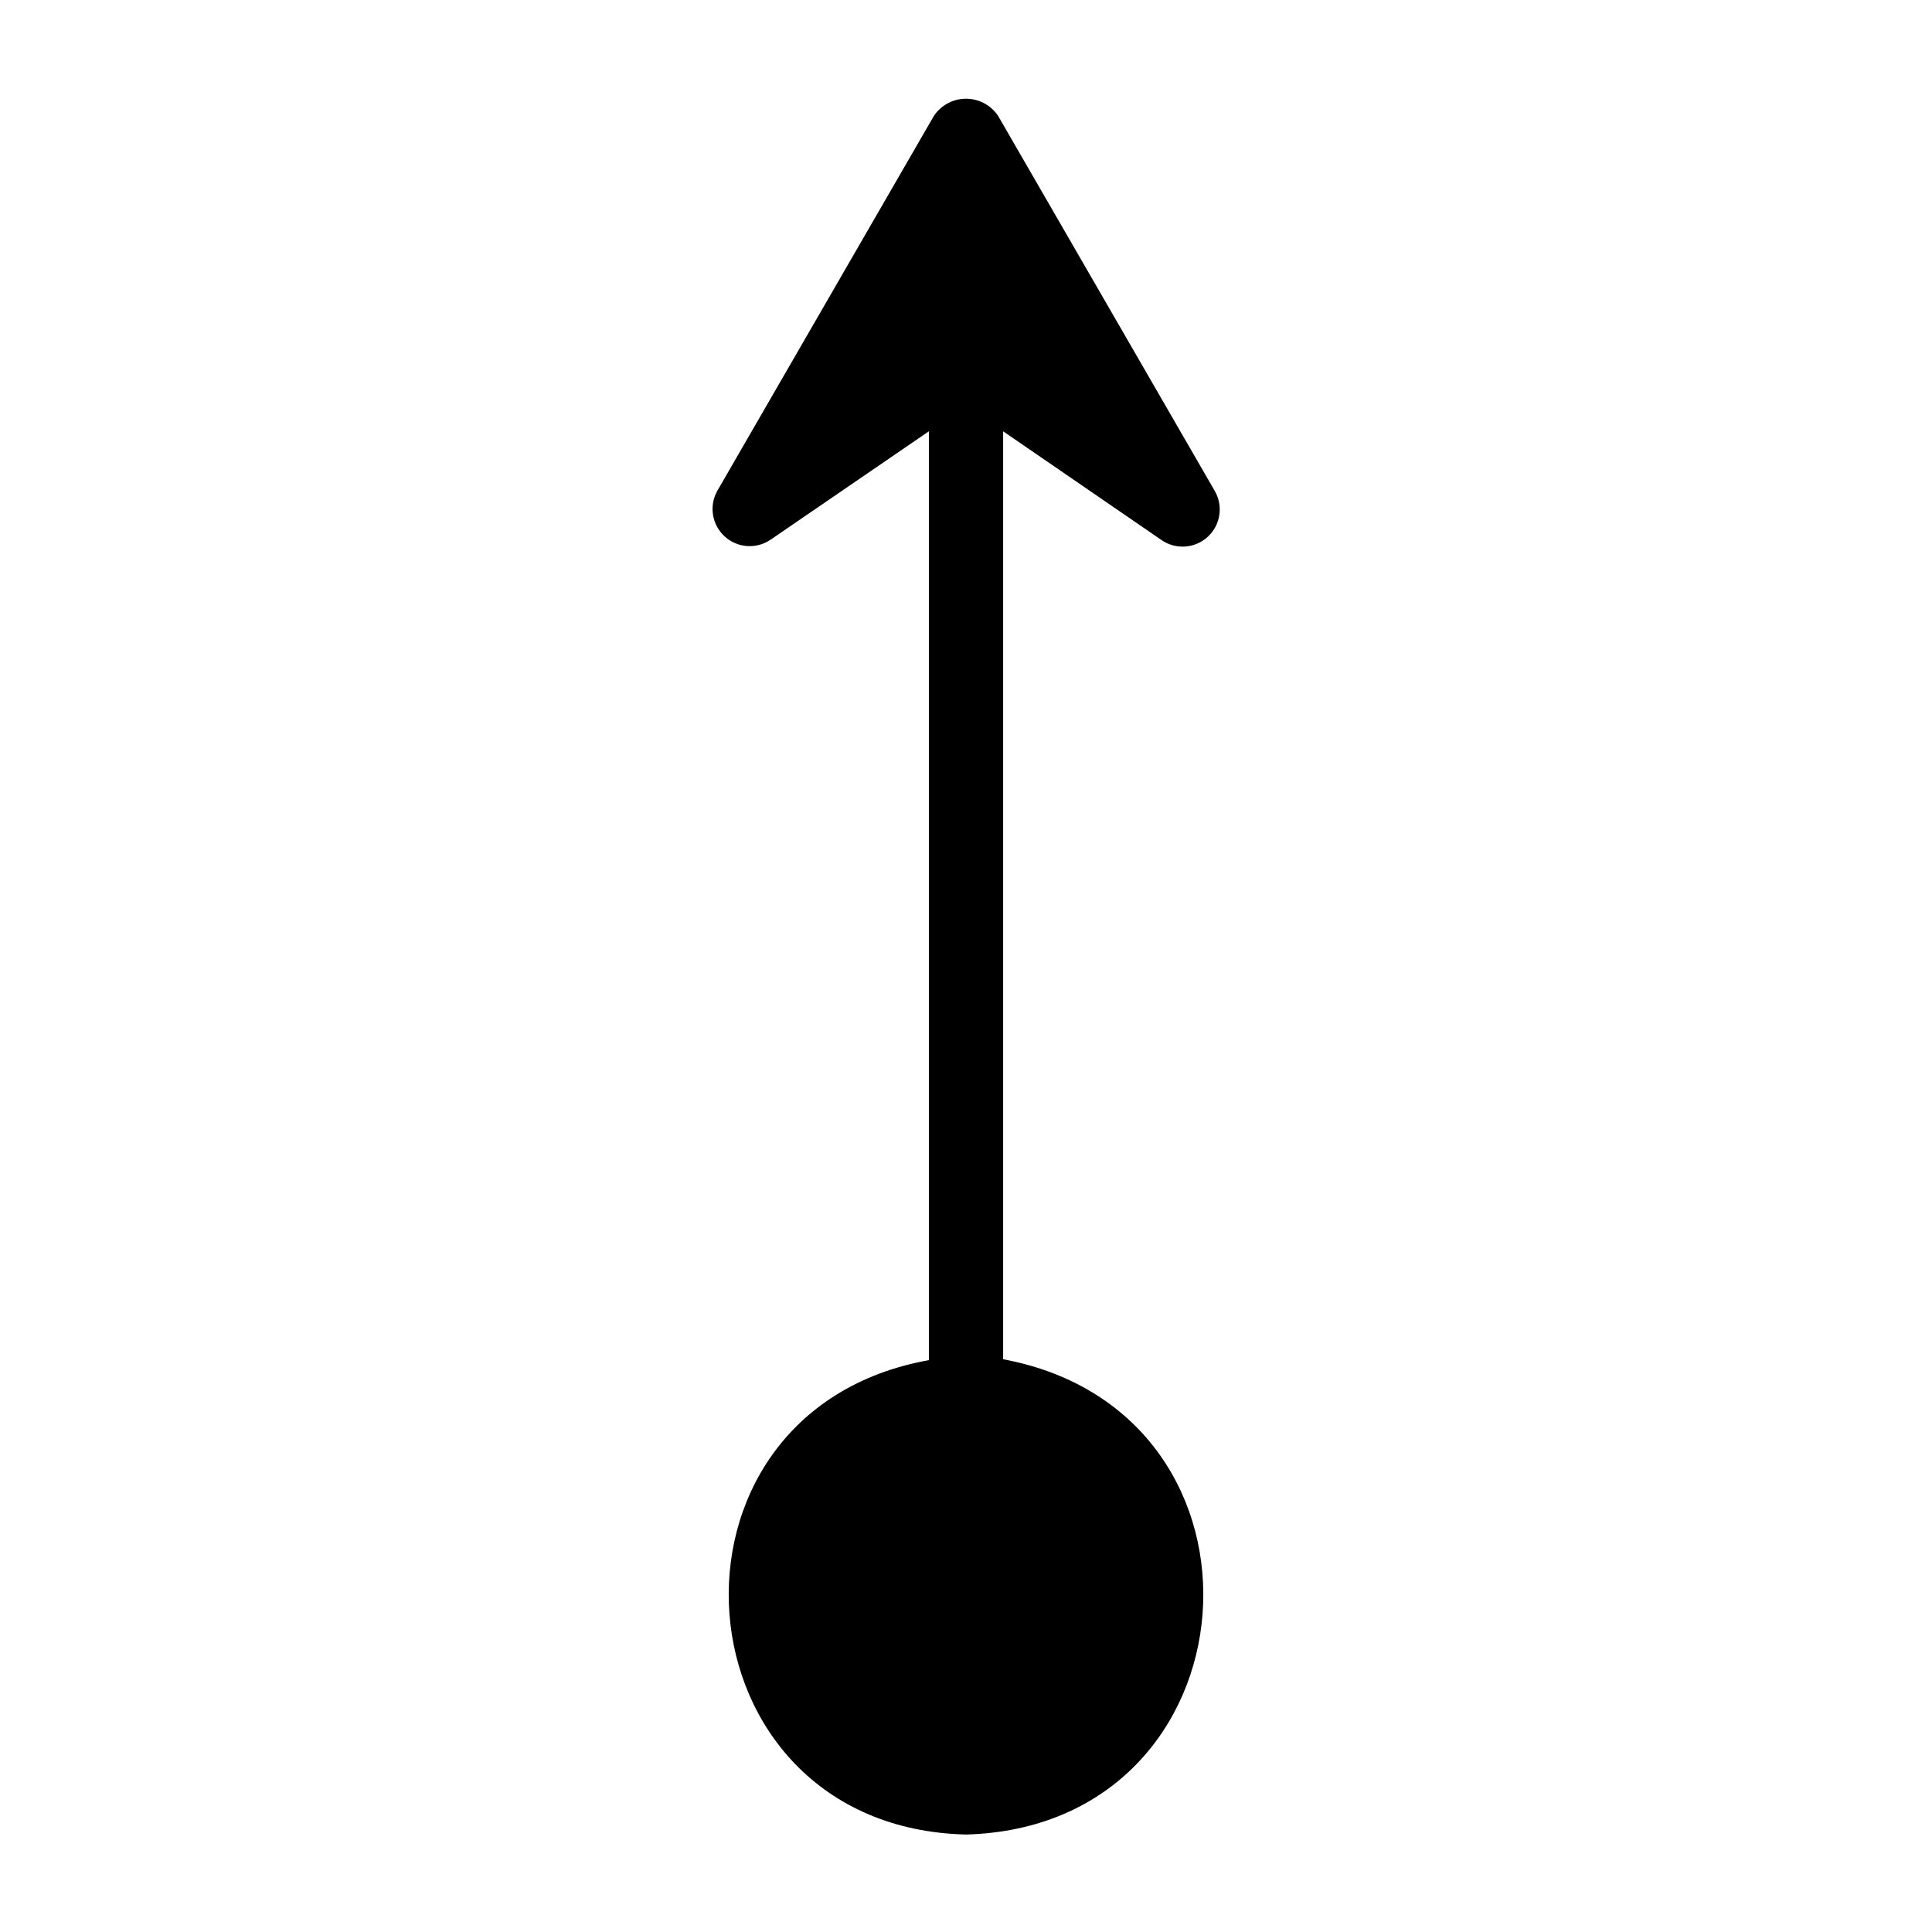 <?xml version="1.0" encoding="UTF-8"?>
<!-- Uploaded to: ICON Repo, www.iconrepo.com, Generator: ICON Repo Mixer Tools -->
<svg fill="#000000" width="800px" height="800px" version="1.1" viewBox="144 144 512 512" xmlns="http://www.w3.org/2000/svg">
 <path d="m451.8 287.11c3.797 2.629 8.91 2.266 12.293-0.875 3.387-3.137 4.133-8.211 1.797-12.191l-57.387-99.344c-1.898-2.836-5.09-4.539-8.5-4.539-3.414 0-6.602 1.703-8.504 4.539l-57.387 99.344c-2.254 3.977-1.469 8.984 1.895 12.082 3.359 3.102 8.414 3.477 12.195 0.906l41.961-28.734v246.16c-76.125 13.617-68.094 123.83 9.84 125.71 77.934-2.125 85.961-111.78 9.84-125.95v-245.92z"/>
</svg>